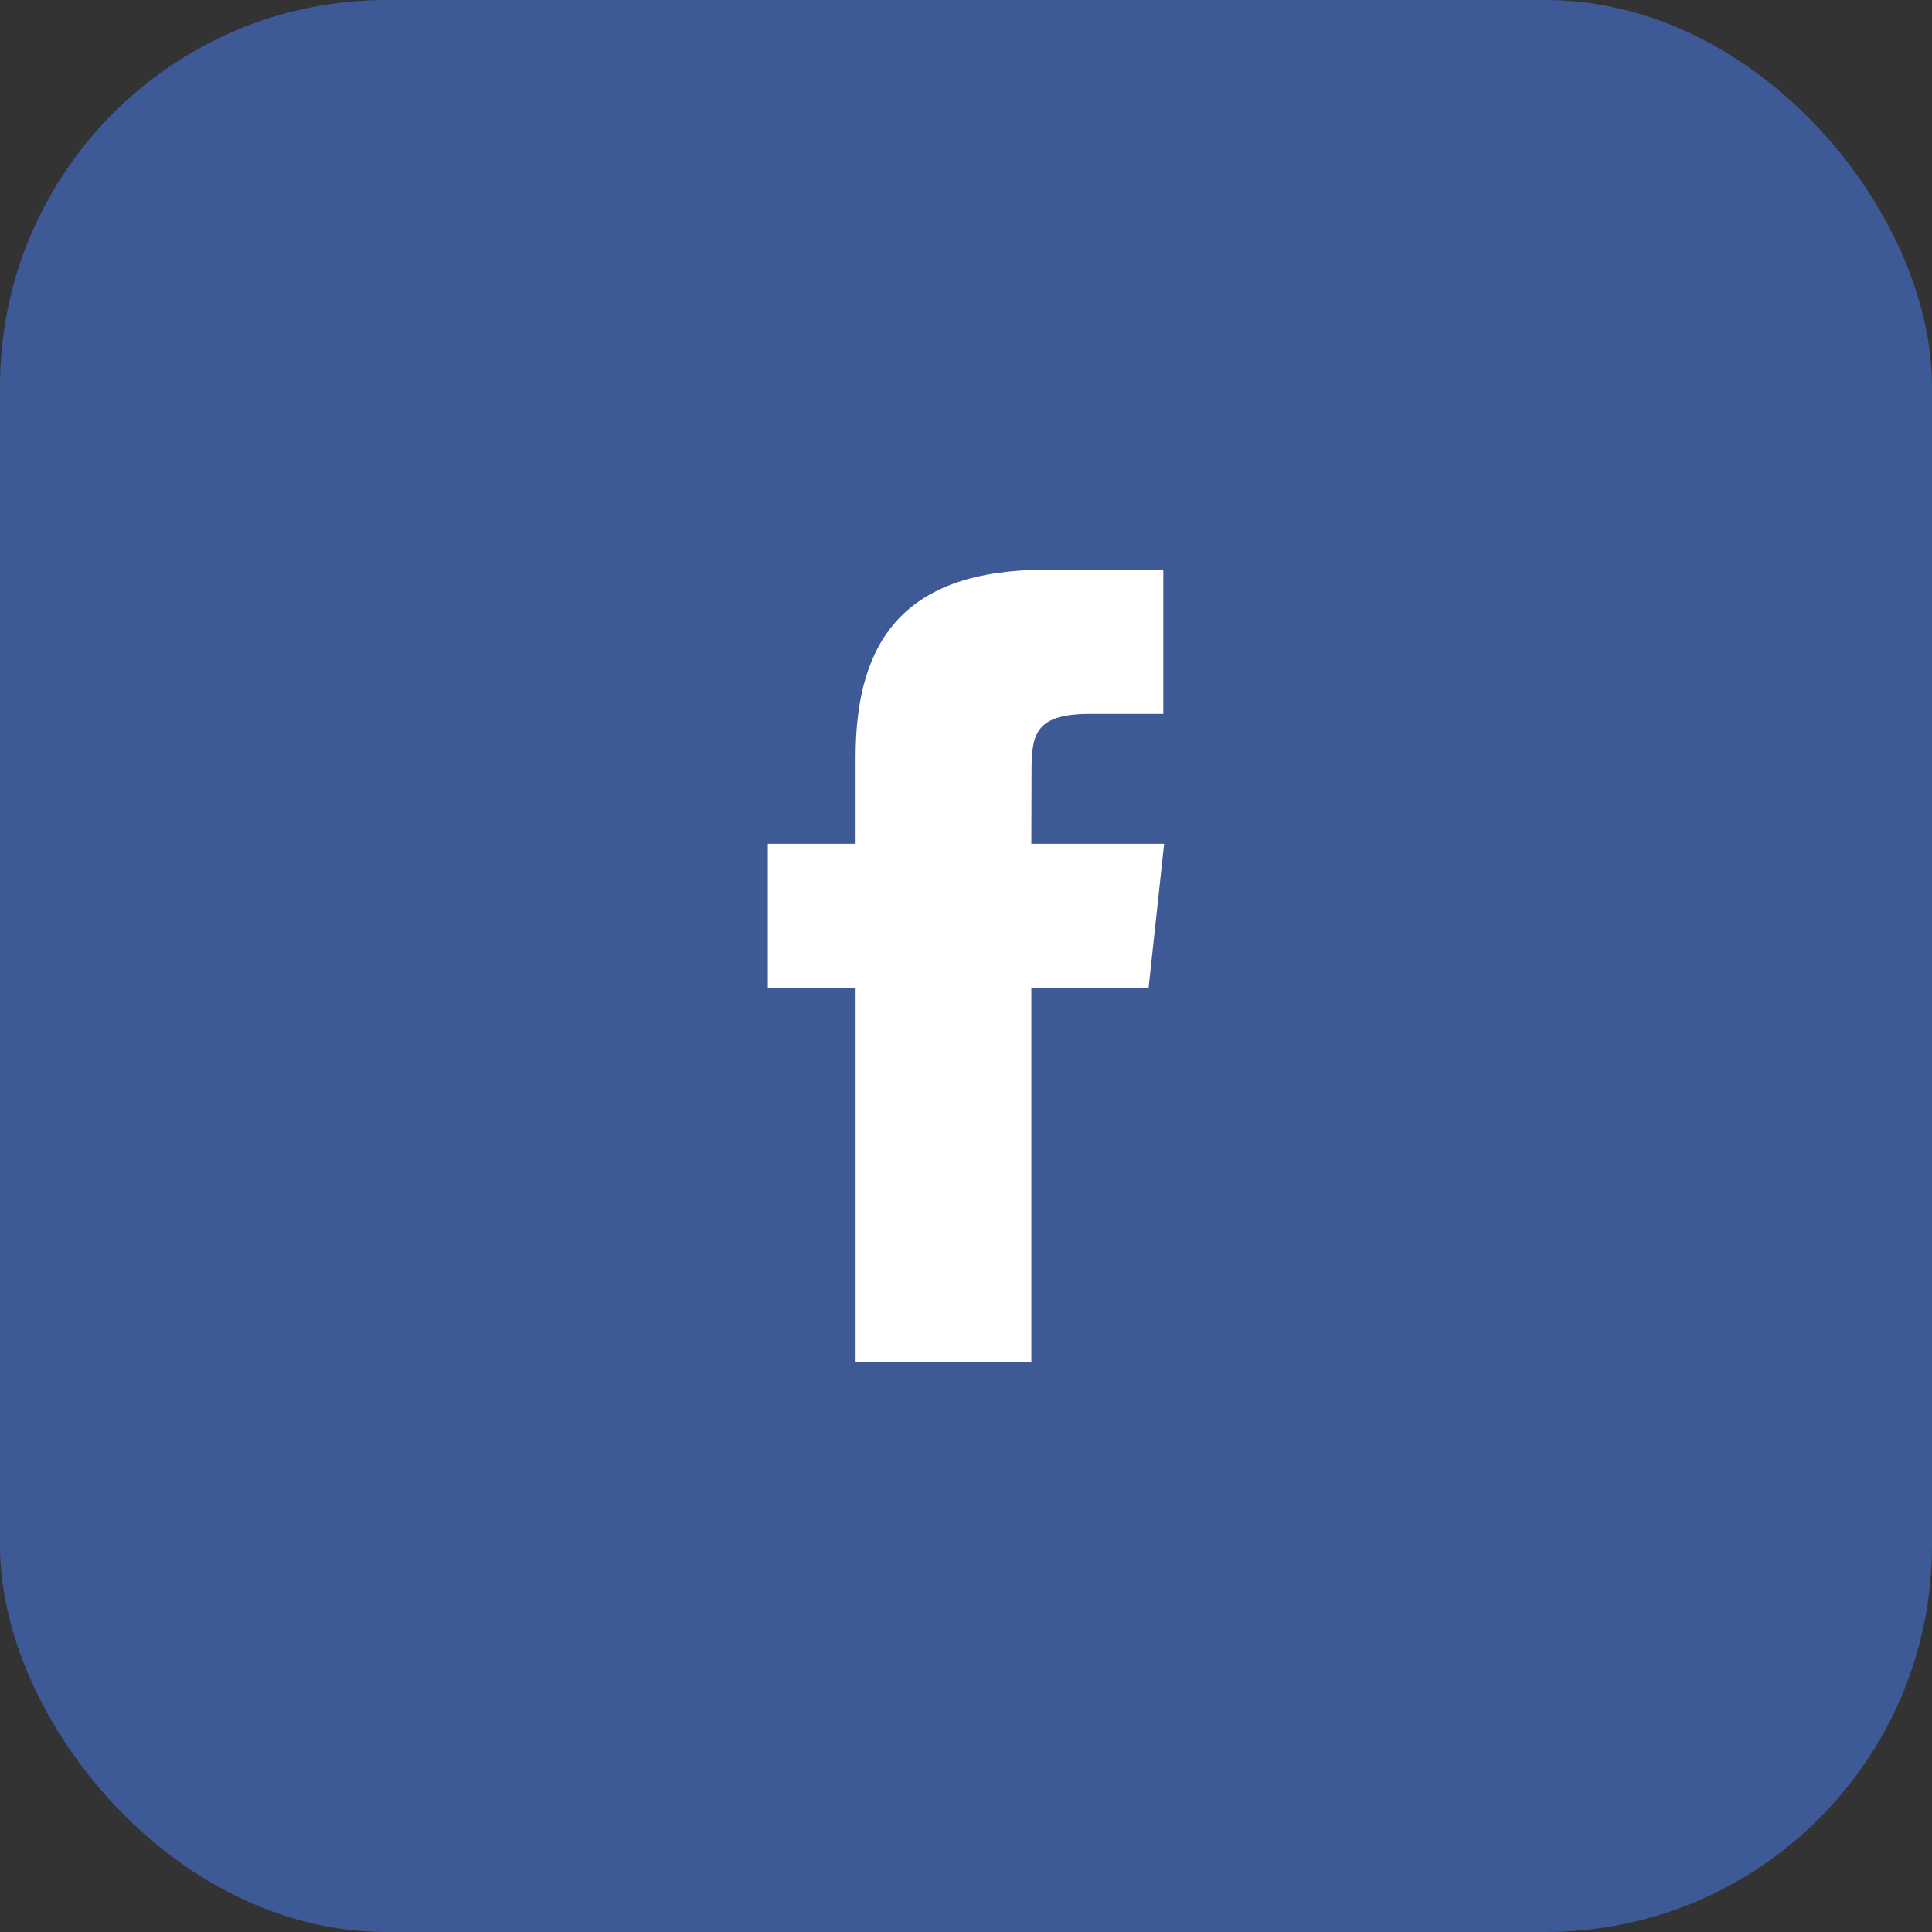 <svg width="50" height="50" viewBox="0 0 50 50" fill="none" xmlns="http://www.w3.org/2000/svg">
<rect x="0" y="0" width="50" height="50" fill="#333333" stroke="none"/>
<rect width="50" height="50" rx="10" fill="#3D5A96"/>
<path fill-rule="evenodd" clip-rule="evenodd" d="M26.691 35.257H22.143V25.57H19.871V21.837H22.143V19.598C22.143 16.555 23.426 14.744 27.072 14.744H30.106V18.476H28.21C26.791 18.476 26.696 18.997 26.696 19.971L26.691 21.837H30.128L29.725 25.57H26.691V35.257V35.257Z" fill="white"/>
</svg>
